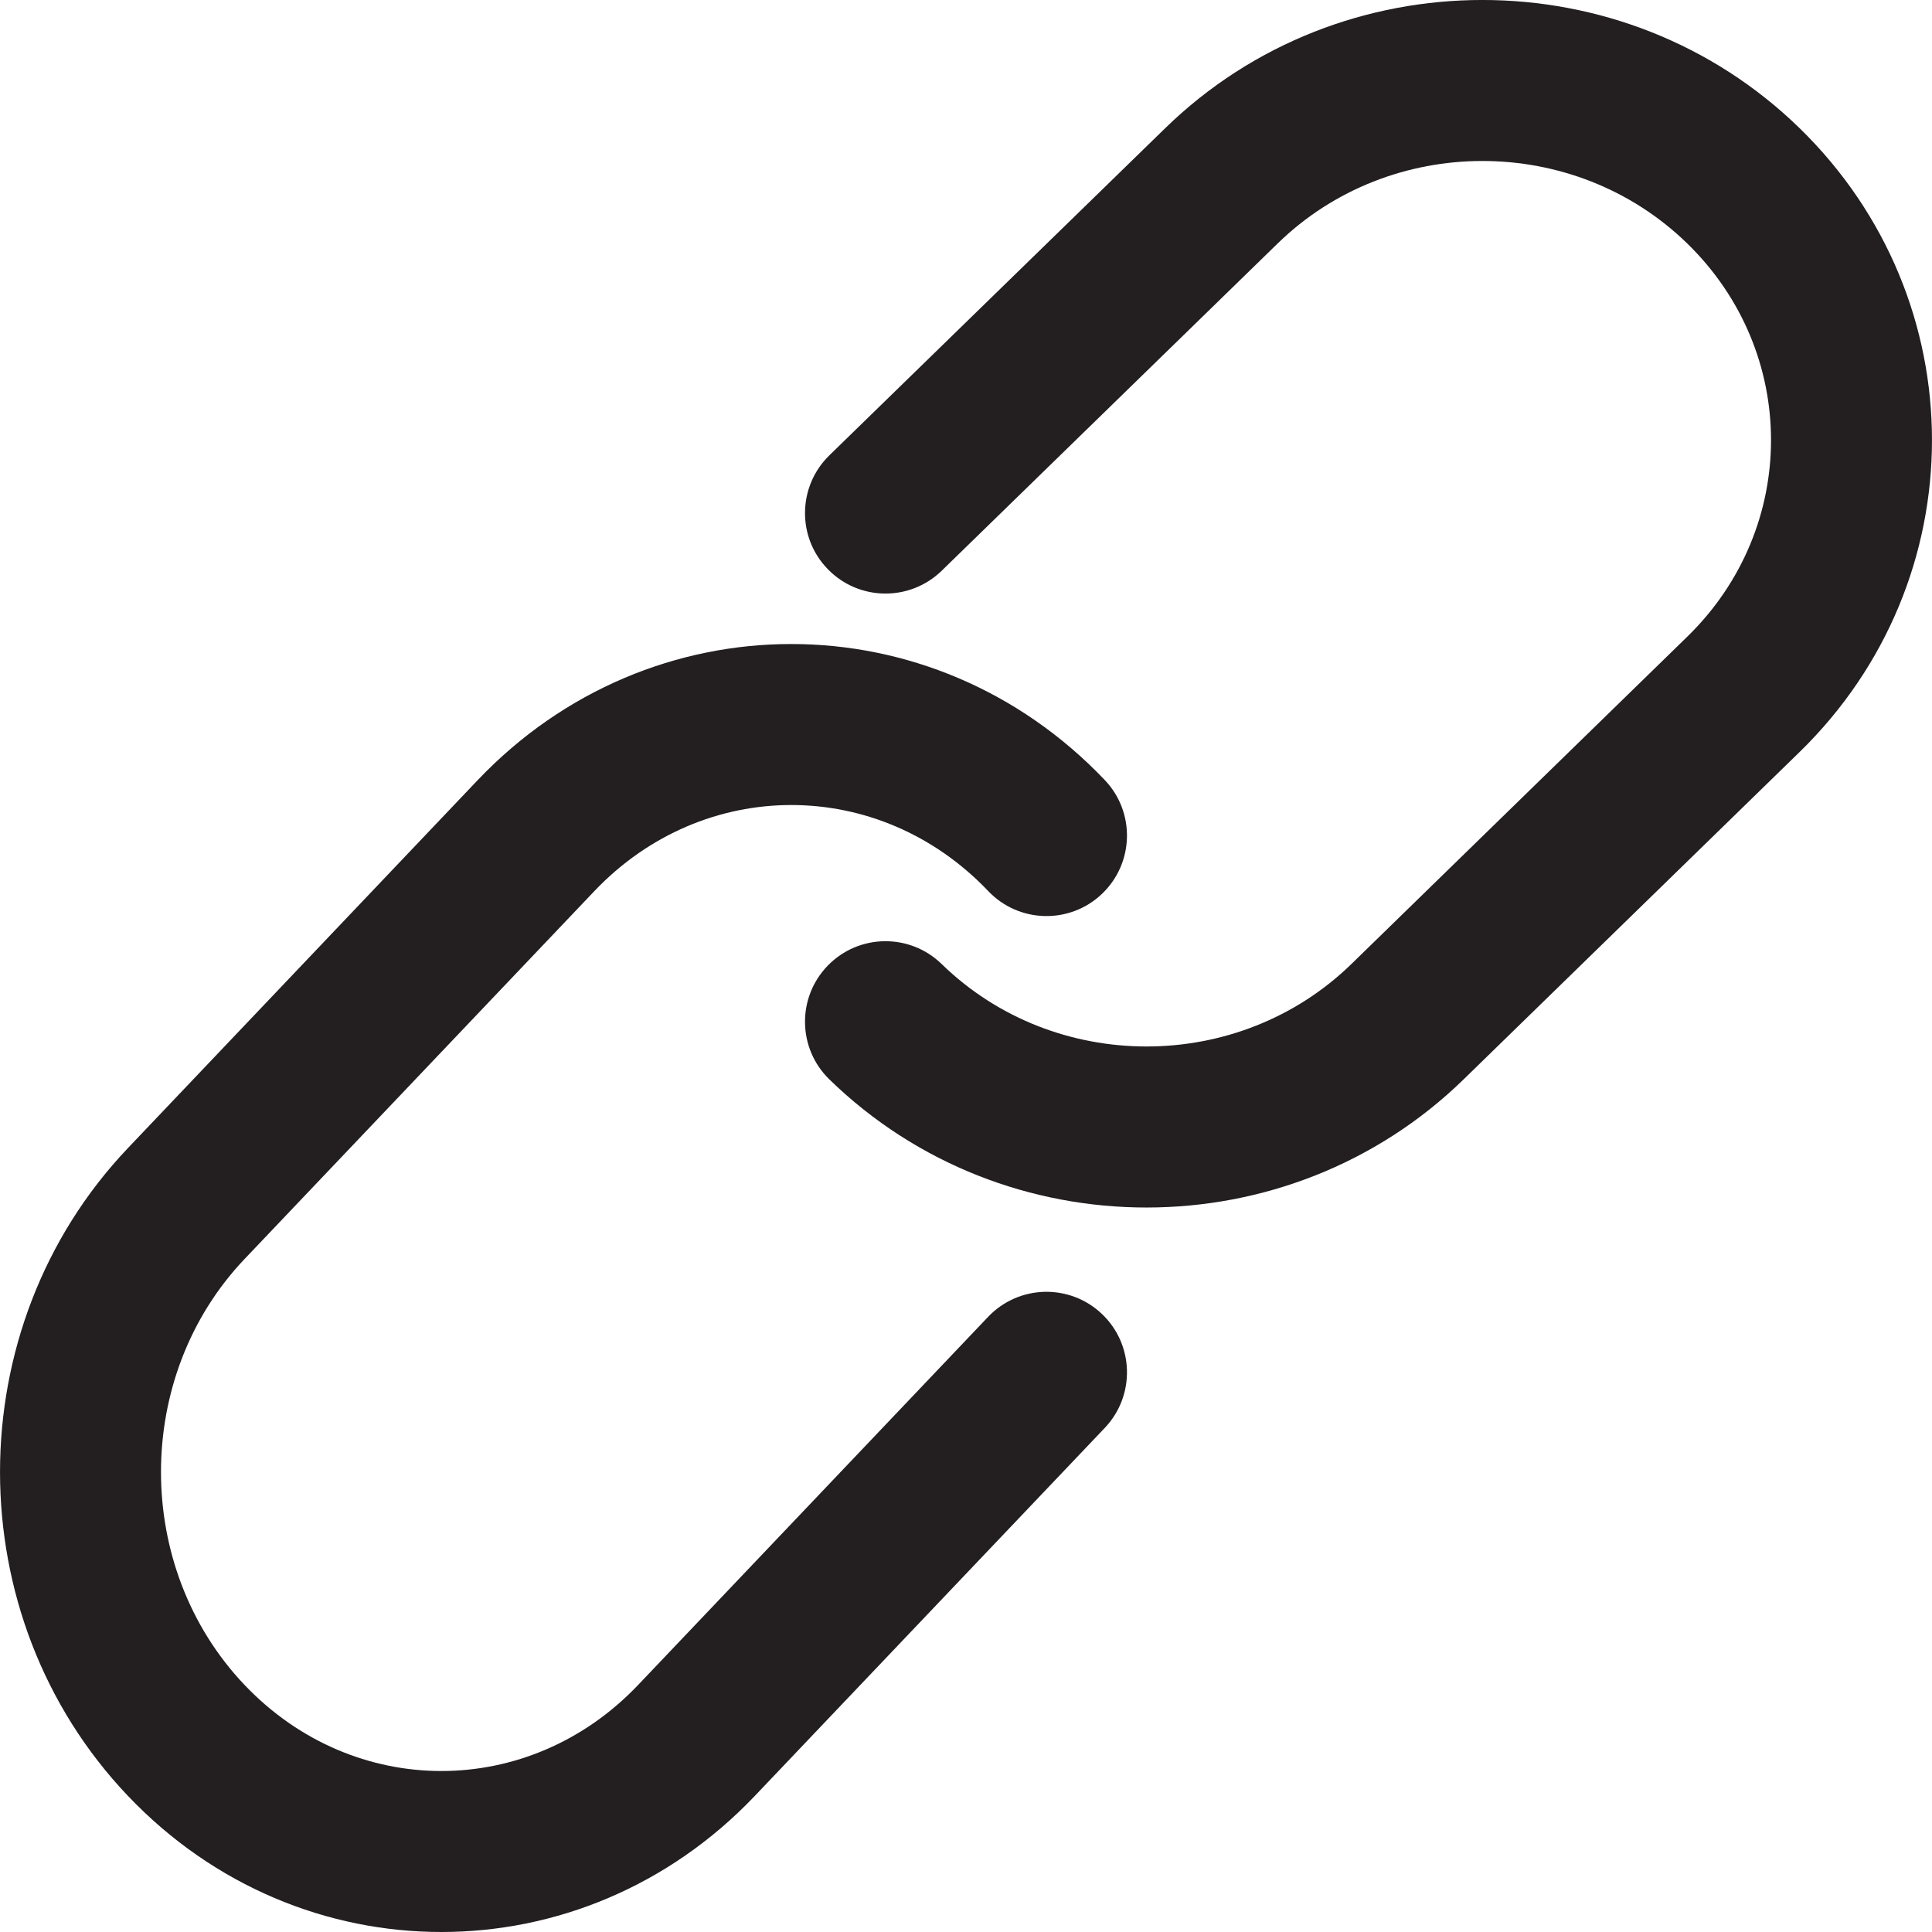 <?xml version="1.0" encoding="UTF-8"?>
<svg width="24px" height="24px" viewBox="0 0 24 24" version="1.1" xmlns="http://www.w3.org/2000/svg" xmlns:xlink="http://www.w3.org/1999/xlink">
    <!-- Generator: Sketch 58 (84663) - https://sketch.com -->
    <title>Combined Shape</title>
    <desc>Created with Sketch.</desc>
    <g id="Companies-/-Company-Detail" stroke="none" stroke-width="1" fill="none" fill-rule="evenodd">
        <g id="10_companies-detail_image_desktop" transform="translate(-1346, -399)" fill="#231F20" fill-rule="nonzero">
            <g id="hero" transform="translate(40, 176)">
                <g id="social-links" transform="translate(1306, 223)">
                    <g id="link-icon">
                        <path d="M5.935,9.69 C8.08,7.437 11.579,7.437 13.724,9.69 C14.105,10.09 14.089,10.723 13.689,11.104 C13.289,11.485 12.656,11.469 12.276,11.069 C10.919,9.644 8.741,9.644 7.384,11.069 L7.384,11.069 L3.037,15.641 C1.654,17.096 1.654,19.475 3.037,20.93 C4.394,22.357 6.572,22.357 7.928,20.93 L7.928,20.93 L12.275,16.358 C12.656,15.958 13.289,15.942 13.689,16.323 C14.089,16.703 14.105,17.336 13.725,17.737 L13.725,17.737 L9.378,22.308 C7.233,24.564 3.733,24.564 1.588,22.308 C-0.529,20.082 -0.529,16.491 1.588,14.263 L1.588,14.263 Z M14.475,1.592 C16.654,-0.531 20.176,-0.531 22.355,1.592 C24.548,3.729 24.548,7.205 22.355,9.342 L22.355,9.342 L18.182,13.408 C16.003,15.531 12.481,15.531 10.302,13.408 C9.907,13.023 9.898,12.39 10.284,11.994 C10.669,11.599 11.302,11.59 11.698,11.976 C13.1,13.341 15.384,13.341 16.787,11.976 L16.787,11.976 L20.96,7.909 C22.347,6.558 22.347,4.376 20.96,3.025 C19.557,1.658 17.273,1.658 15.871,3.025 L15.871,3.025 L11.698,7.09 C11.302,7.475 10.669,7.467 10.284,7.071 C9.898,6.676 9.907,6.043 10.302,5.657 L10.302,5.657 Z" id="Combined-Shape"></path>
                    </g>
                </g>
            </g>
        </g>
    </g>
</svg>